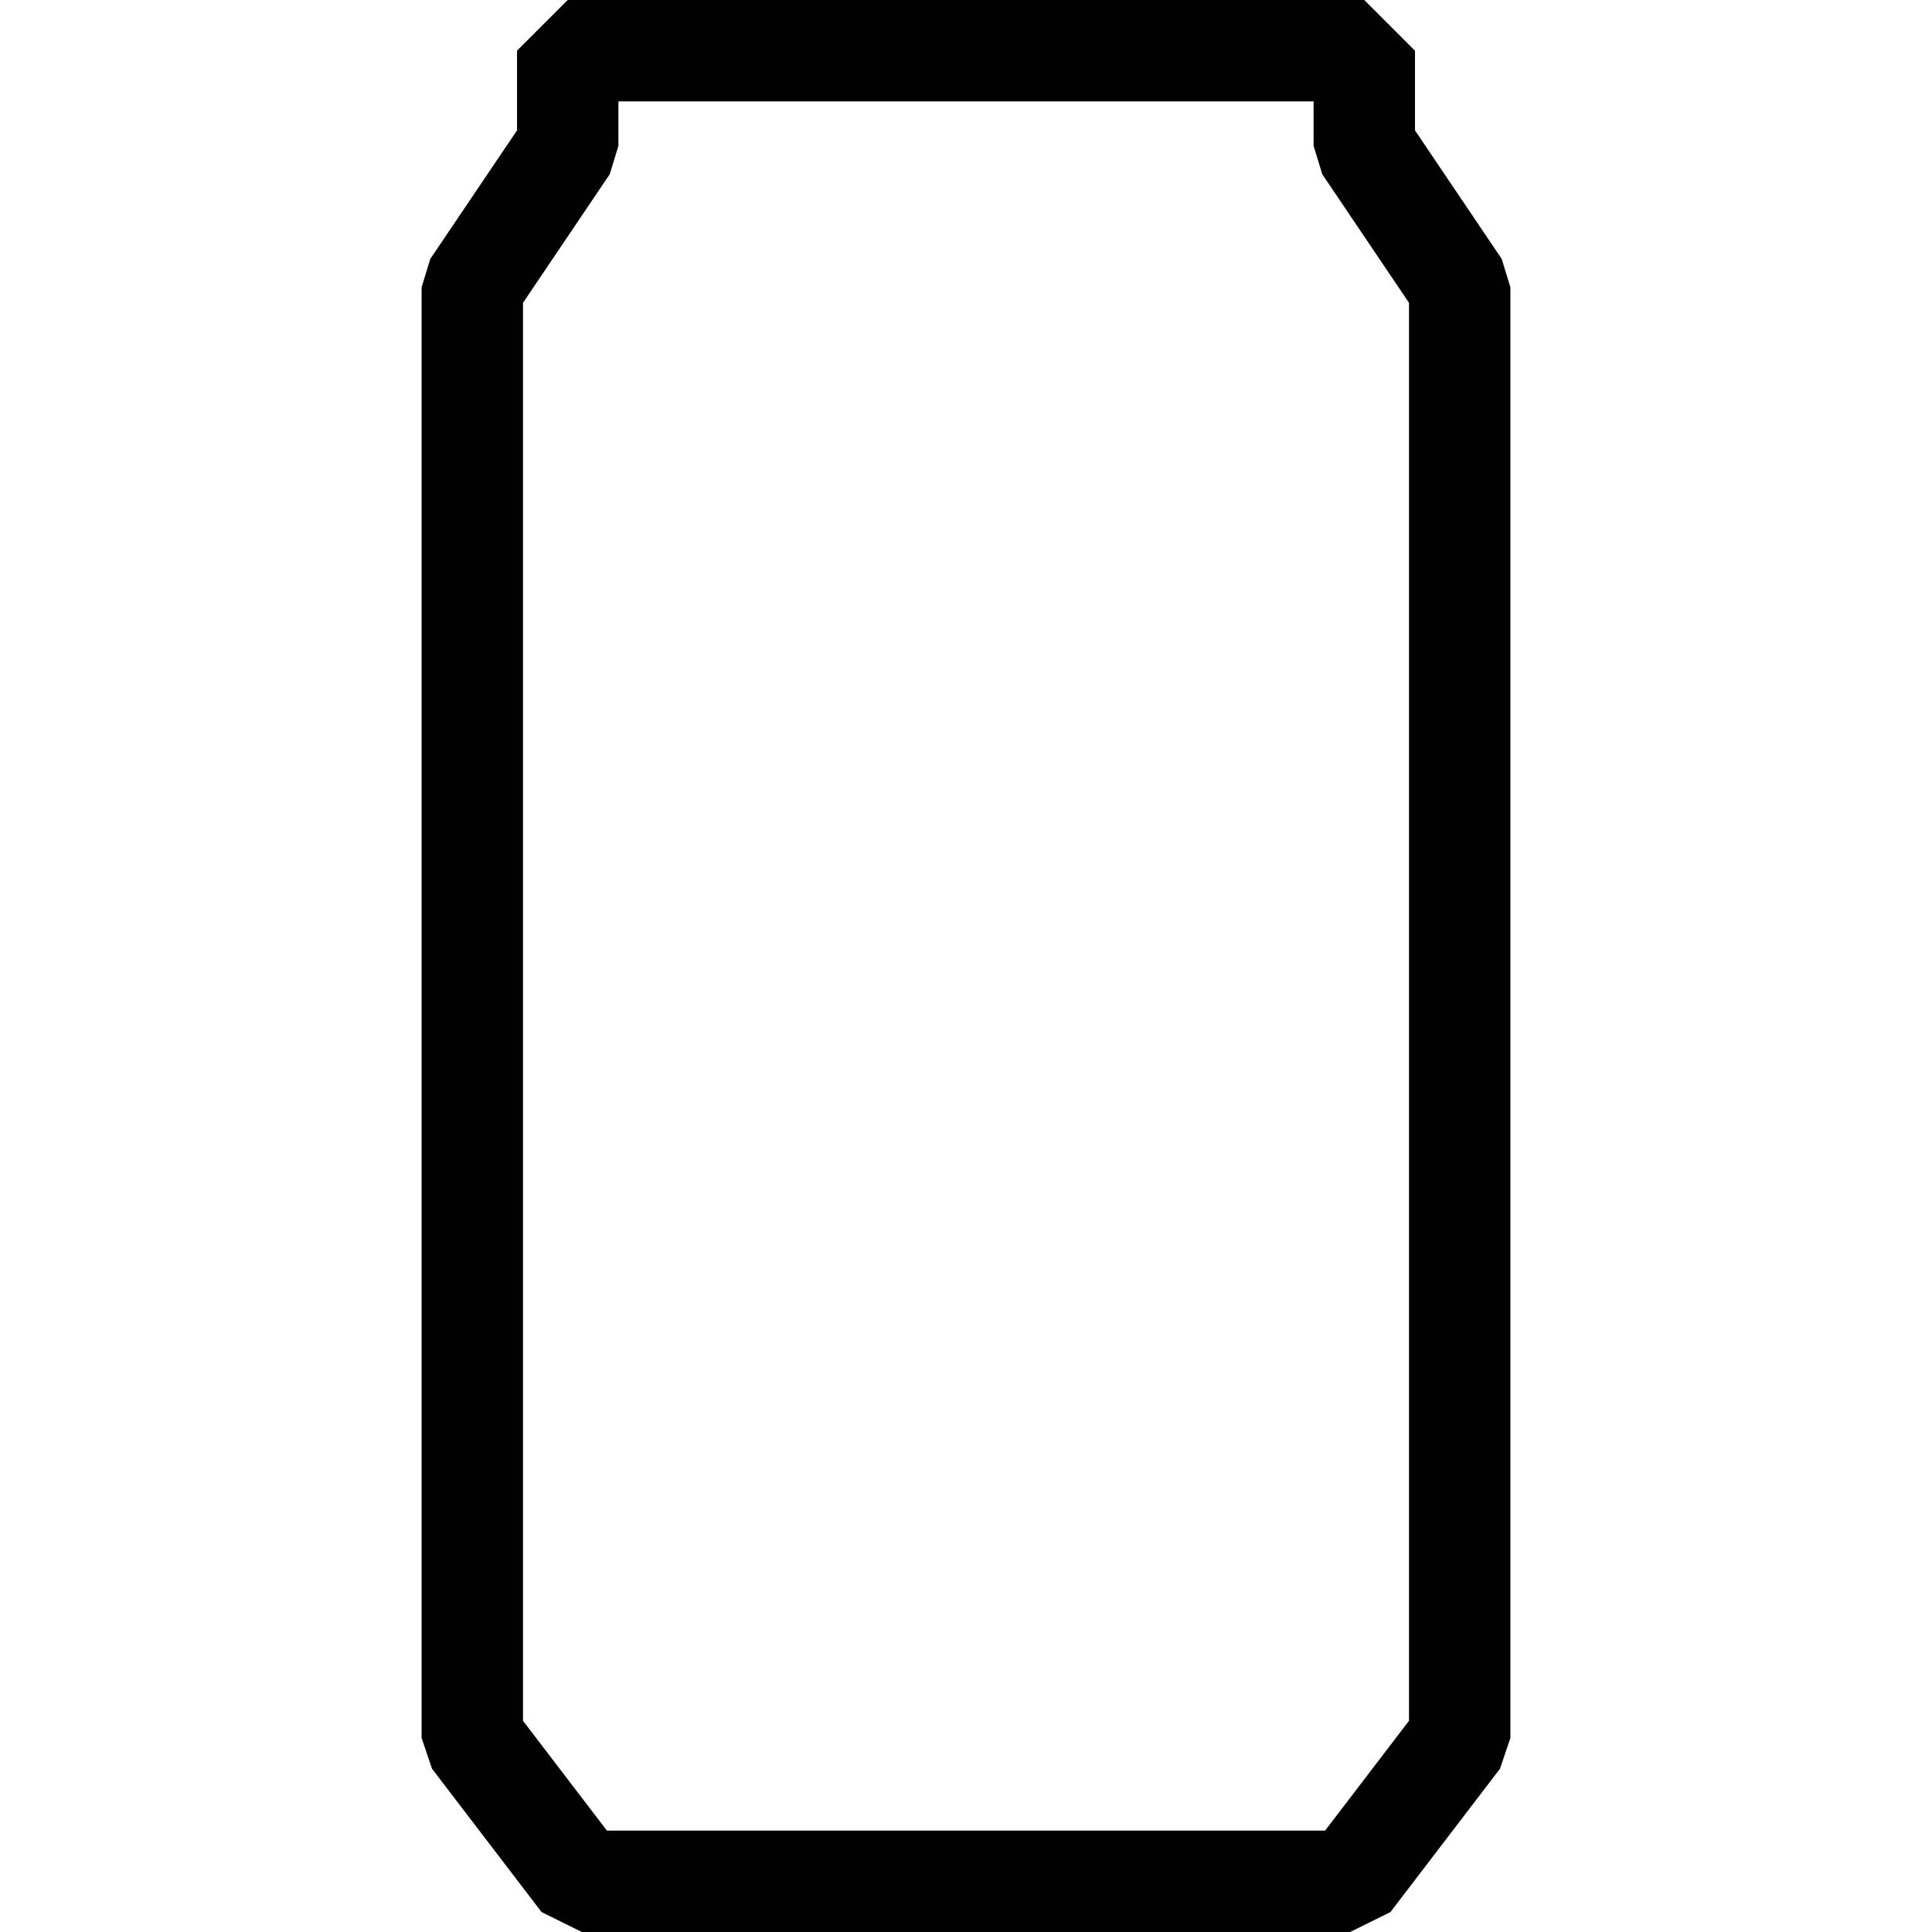 <svg viewBox="0 0 1362.068 1362.068" xmlns="http://www.w3.org/2000/svg" data-name="portable can" id="portable_can"><defs><style>.cls-1{fill:#010101;}</style></defs><path d="M951.86,1362.068H410.208L381.81,1348.028l-77.235-101.068-7.343-21.702V202.557l6.112-19.989,61.153-90.646v-56.18L400.238,0H961.83l35.742,35.742v56.18l61.153,90.646,6.112,19.989V1225.259l-7.343,21.702-77.235,101.068Zm-271.001-71.483H934.19l59.163-77.42V213.486L932.201,122.84l-6.112-19.989V71.483H435.98v31.368L429.868,122.84l-61.153,90.646V1213.165l59.163,77.42Z" class="cls-1"></path></svg>